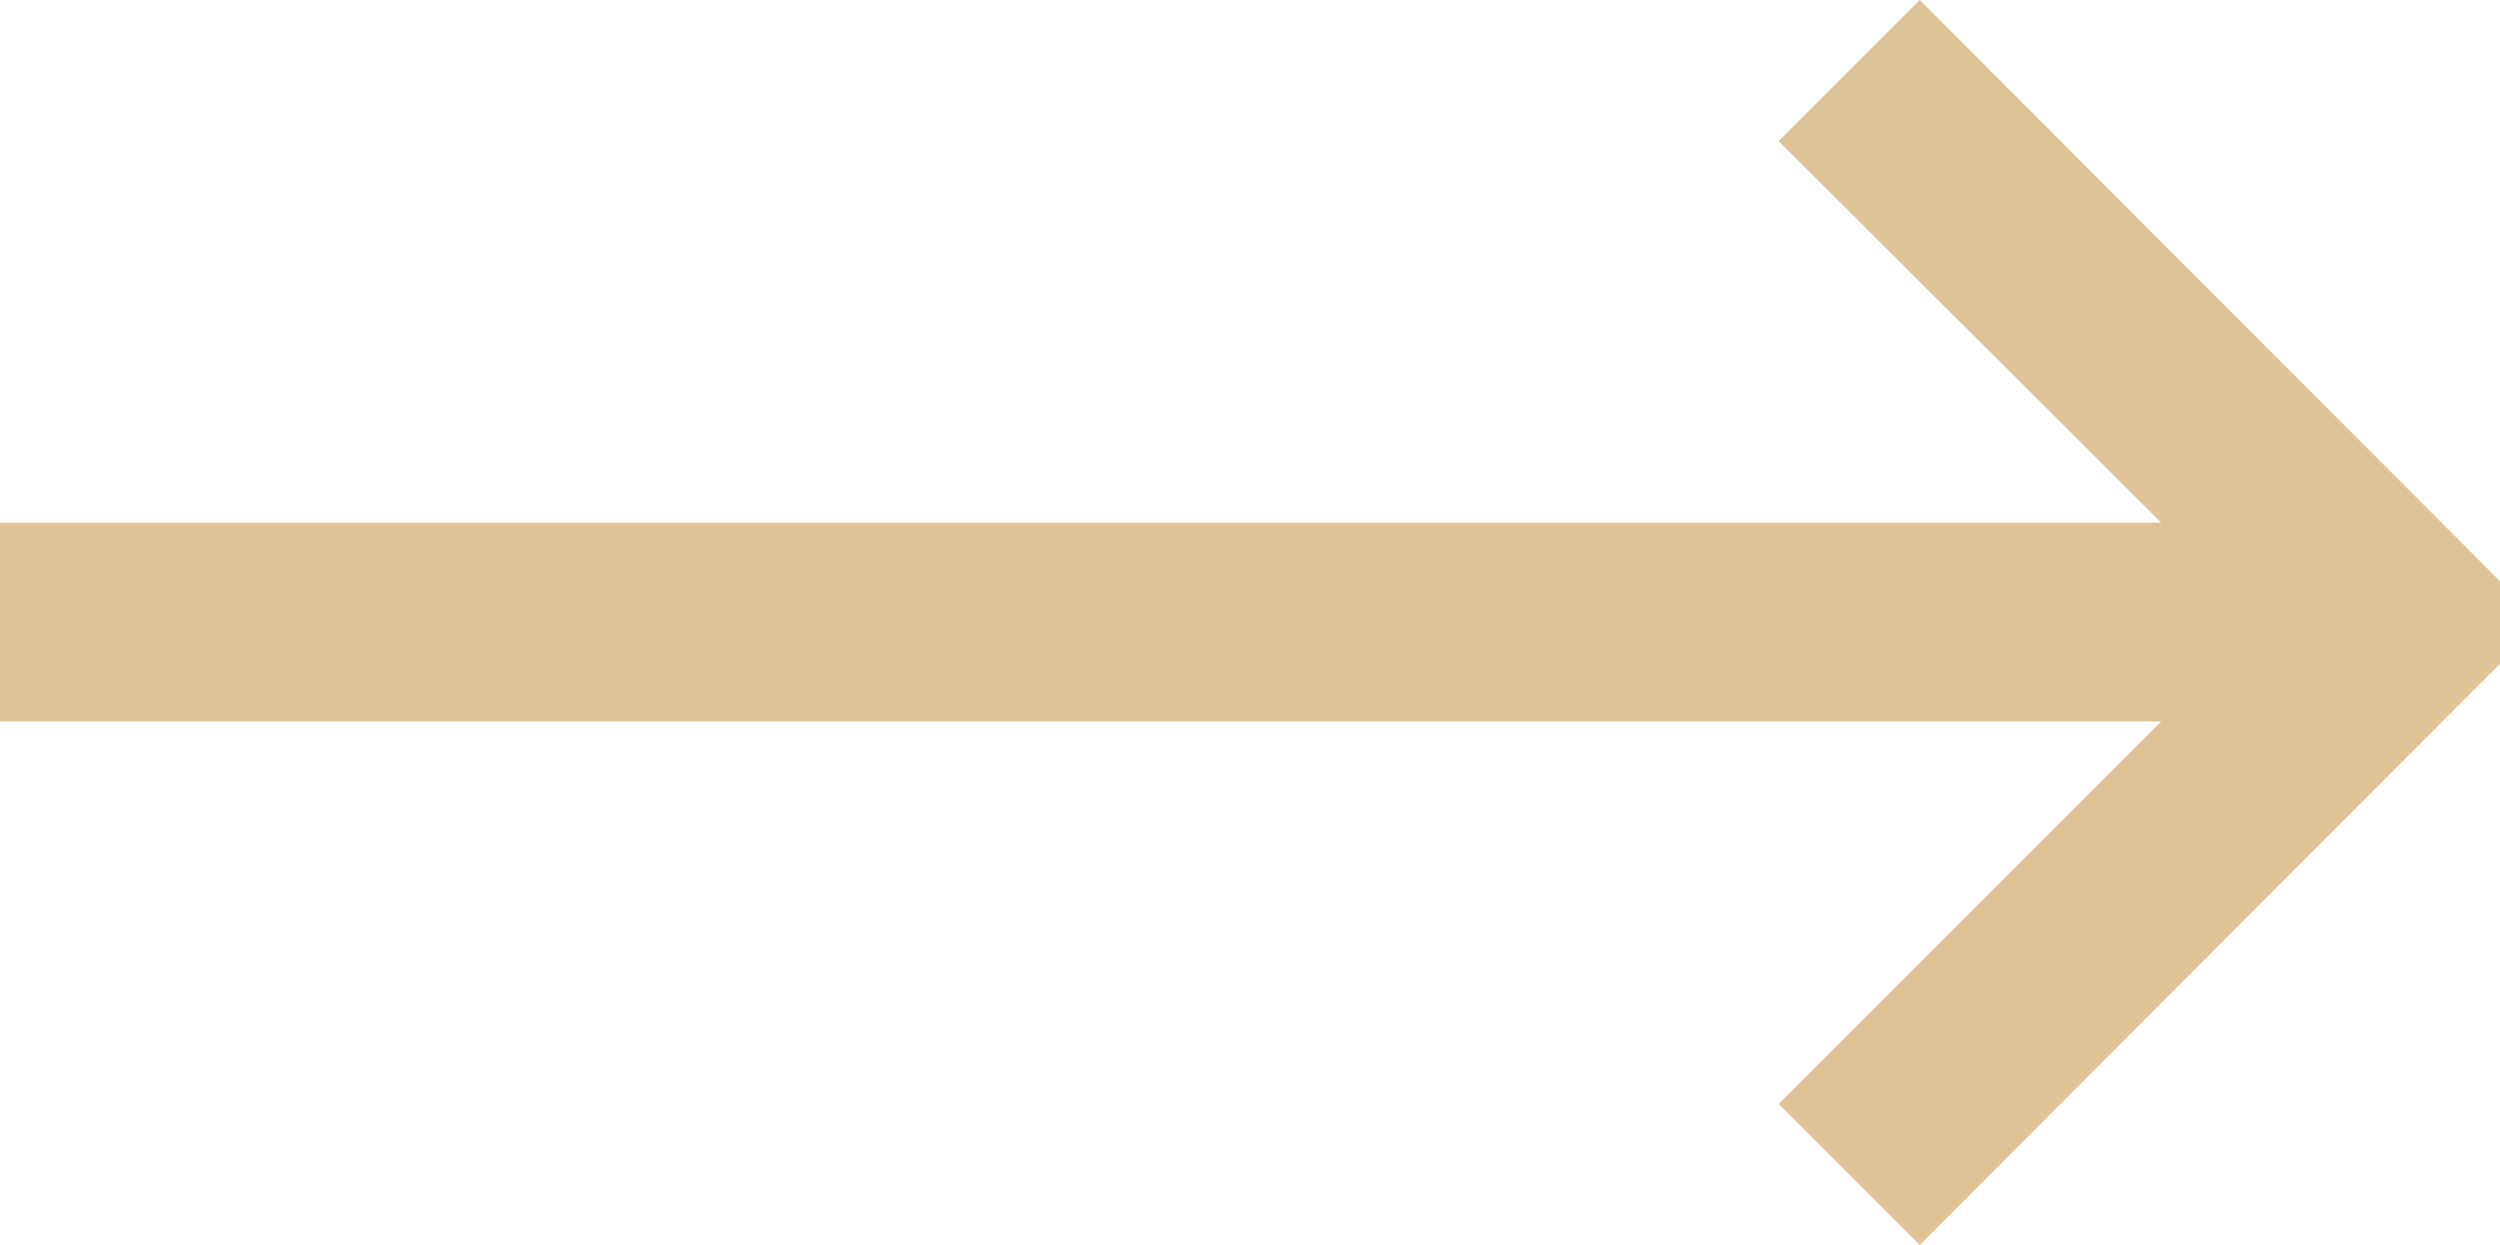 <svg id="Layer_1" data-name="Layer 1" xmlns="http://www.w3.org/2000/svg" viewBox="0 0 25.16 12.53"><defs><style>.cls-1{fill:#dec397;}</style></defs><title>PS Blog Arrow</title><polygon class="cls-1" points="19.32 0 17.9 1.42 21.75 5.26 0 5.26 0 7.26 21.75 7.26 17.9 11.11 19.32 12.53 25.16 6.68 25.16 5.85 19.32 0"/></svg>
